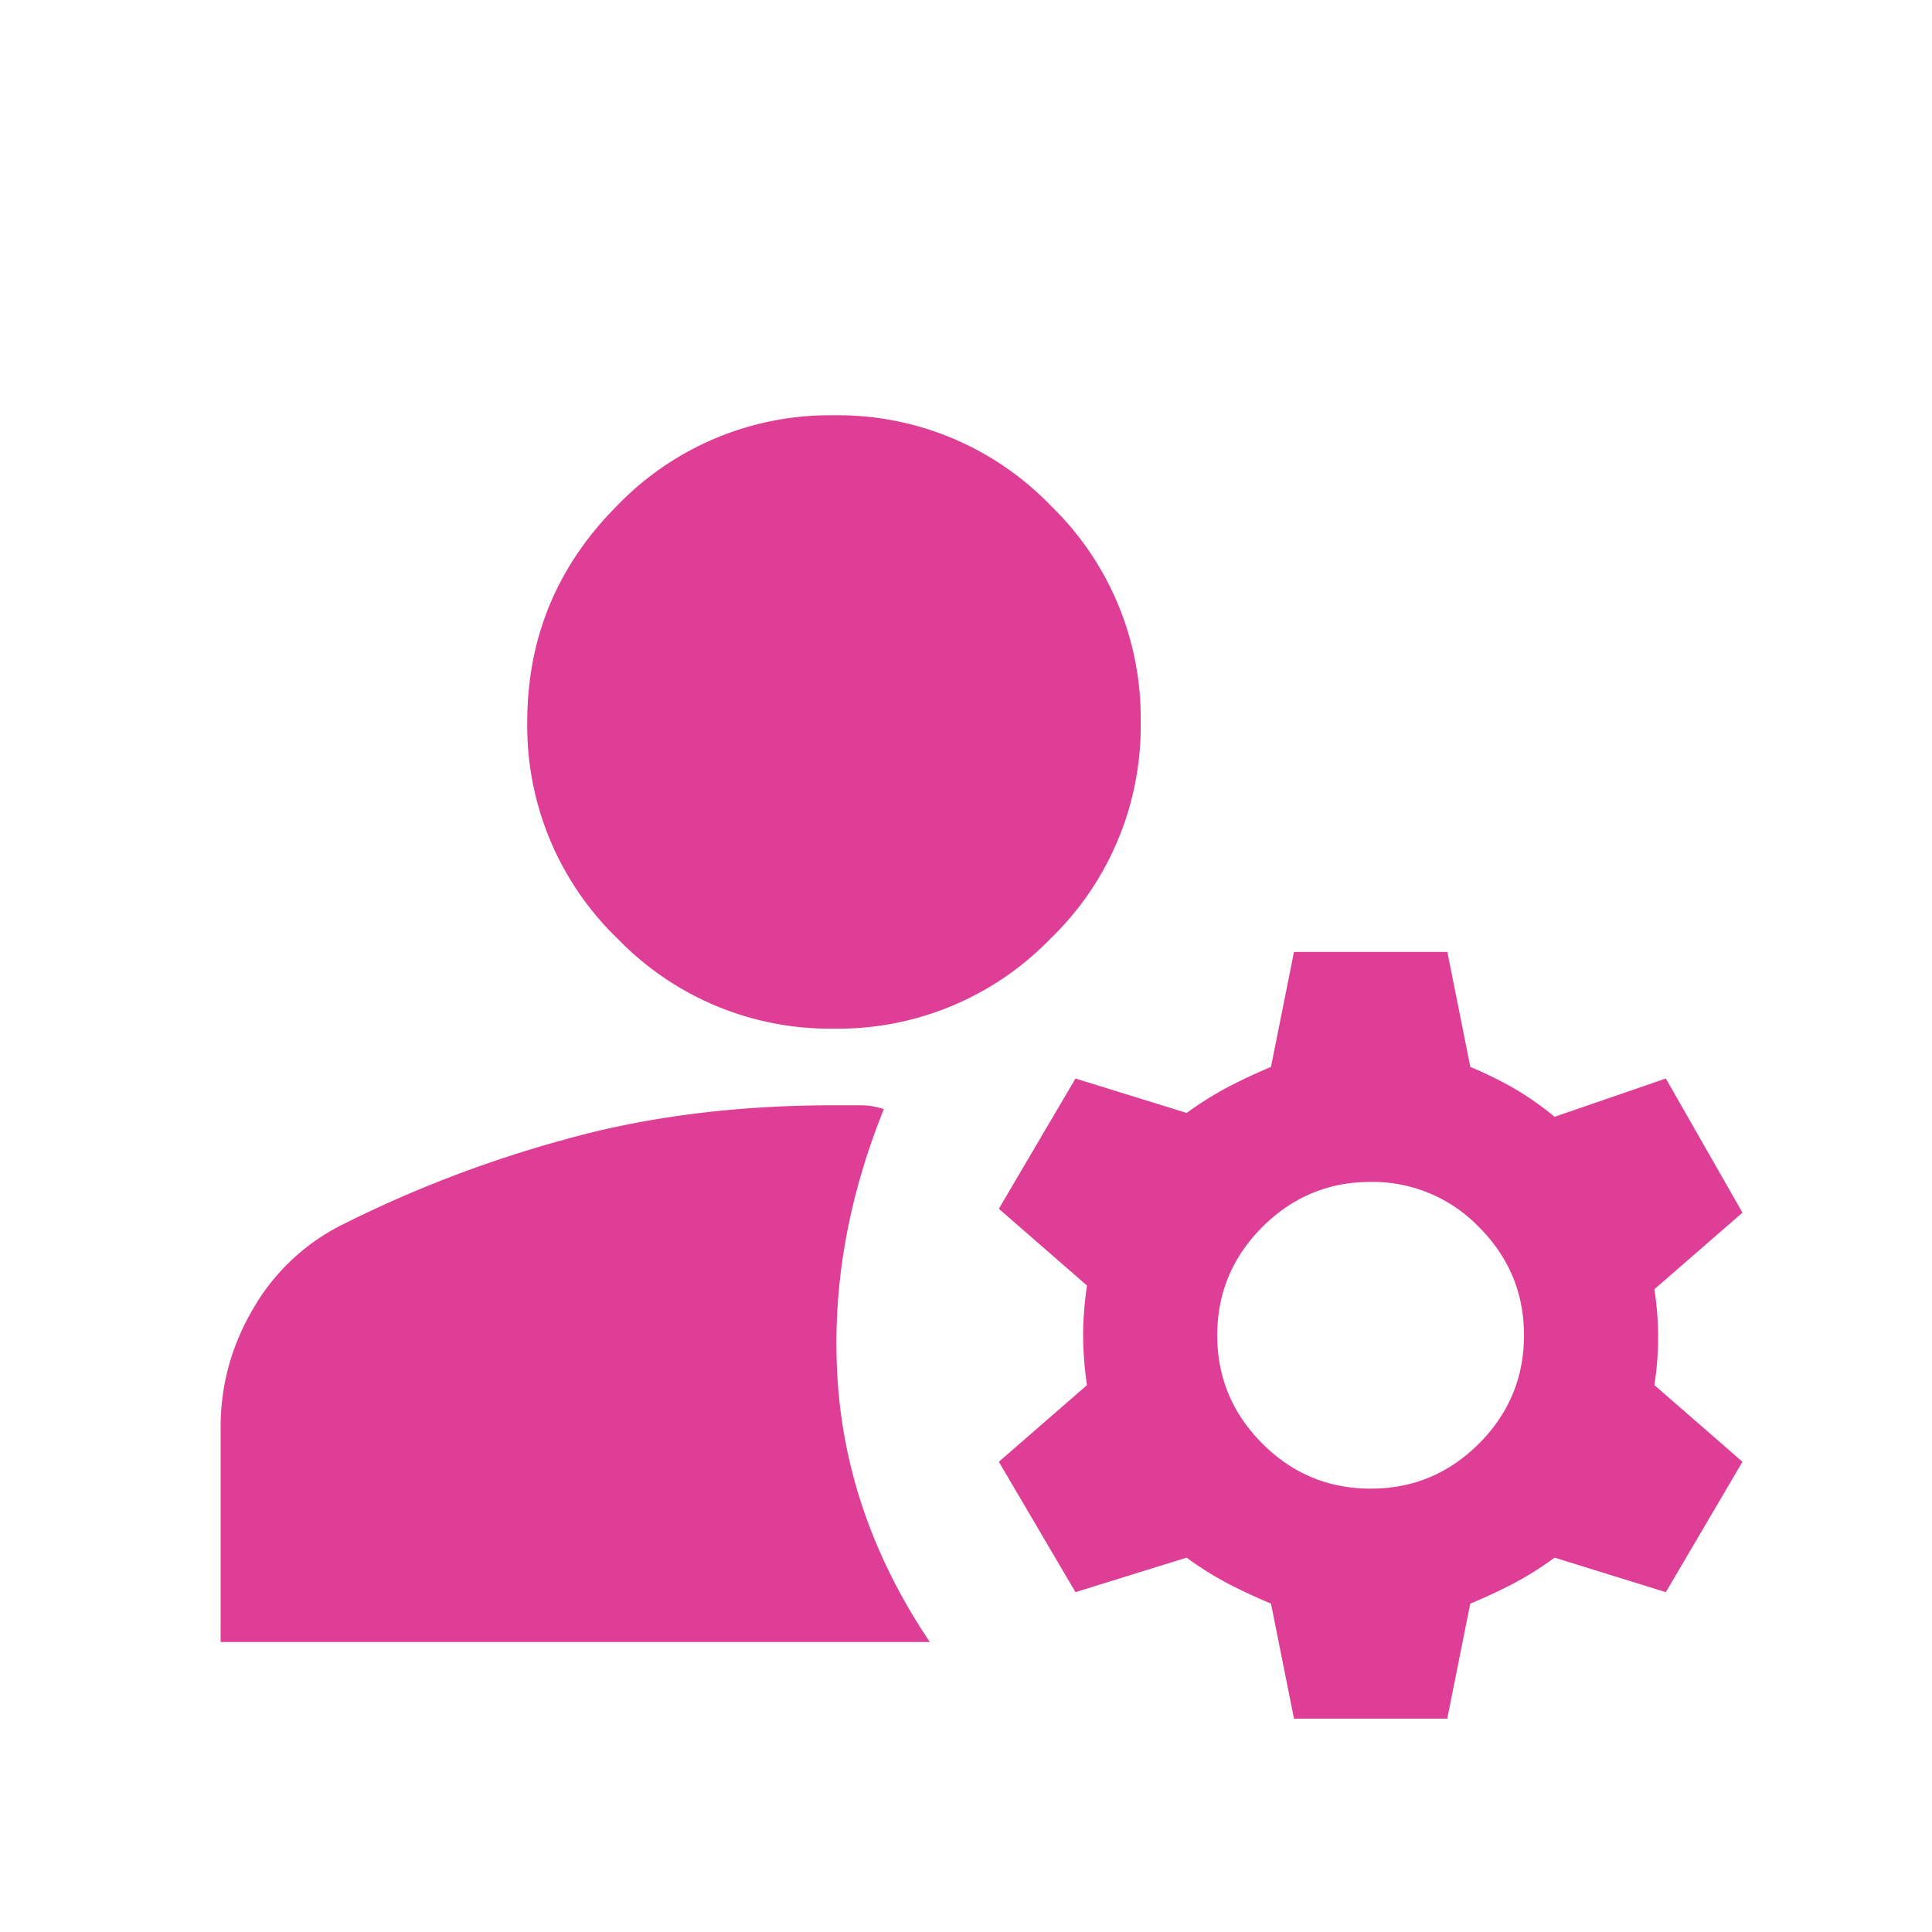 <svg width="21" height="21" viewBox="0 0 21 21" fill="none" xmlns="http://www.w3.org/2000/svg"><g filter="url(#a)"><mask id="b" style="mask-type:alpha" maskUnits="userSpaceOnUse" x="0" y="0" width="21" height="21"><path fill="#D9D9D9" d="M.732.181h20v20h-20z"/></mask><g mask="url(#b)"><path d="m14.065 17.68-.25-1.25a5.89 5.89 0 0 1-.469-.218 3.634 3.634 0 0 1-.448-.281l-1.208.375-.833-1.417.958-.833a3.857 3.857 0 0 1-.042-.542c0-.166.014-.347.042-.541l-.958-.834.833-1.416 1.208.374c.153-.11.303-.204.448-.28.146-.077.302-.15.469-.22l.25-1.25h1.667l.25 1.25c.166.07.323.146.469.23.145.083.295.187.447.312l1.209-.416.833 1.458-.958.833c.027.167.041.34.041.521 0 .18-.014.354-.041.52l.958.834-.833 1.417-1.209-.375a3.634 3.634 0 0 1-.447.281c-.146.076-.303.15-.47.219l-.25 1.25h-1.666Zm-11.667-.832v-2.334c0-.458.118-.889.355-1.291a2.31 2.31 0 0 1 .979-.917 13.047 13.047 0 0 1 2.396-.917c.888-.25 1.868-.375 2.937-.375h.292c.083 0 .166.014.25.042-.403 1-.57 1.993-.5 2.979.07.986.402 1.924 1 2.813H2.398Zm12.5-1.667c.459 0 .851-.163 1.178-.49.326-.326.489-.719.489-1.177 0-.458-.163-.85-.49-1.177a1.605 1.605 0 0 0-1.177-.49c-.458 0-.85.164-1.177.49-.326.327-.49.719-.49 1.177 0 .459.164.85.49 1.177.327.327.719.49 1.177.49Zm-5.833-5a3.21 3.21 0 0 1-2.354-.98 3.21 3.21 0 0 1-.98-2.354c0-.916.327-1.7.98-2.354a3.21 3.21 0 0 1 2.354-.979 3.21 3.21 0 0 1 2.354.98 3.21 3.21 0 0 1 .98 2.353 3.21 3.21 0 0 1-.98 2.355 3.21 3.21 0 0 1-2.354.979Z" fill="#DE3E95"/></g></g><defs><filter id="a" x="2.398" y="3.514" width="16.542" height="15.167" filterUnits="userSpaceOnUse" color-interpolation-filters="sRGB"><feFlood flood-opacity="0" result="BackgroundImageFix"/><feBlend mode="normal" in="SourceGraphic" in2="BackgroundImageFix" result="shape"/><feColorMatrix in="SourceAlpha" type="matrix" values="0 0 0 0 0 0 0 0 0 0 0 0 0 0 0 0 0 0 127 0" result="hardAlpha"/><feOffset dy="1"/><feGaussianBlur stdDeviation=".5"/><feComposite in2="hardAlpha" operator="arithmetic" k2="-1" k3="1"/><feColorMatrix type="matrix" values="0 0 0 0 0 0 0 0 0 0 0 0 0 0 0 0 0 0 0.25 0"/><feBlend mode="normal" in2="shape" result="effect1_innerShadow_102_1652"/></filter></defs></svg>
